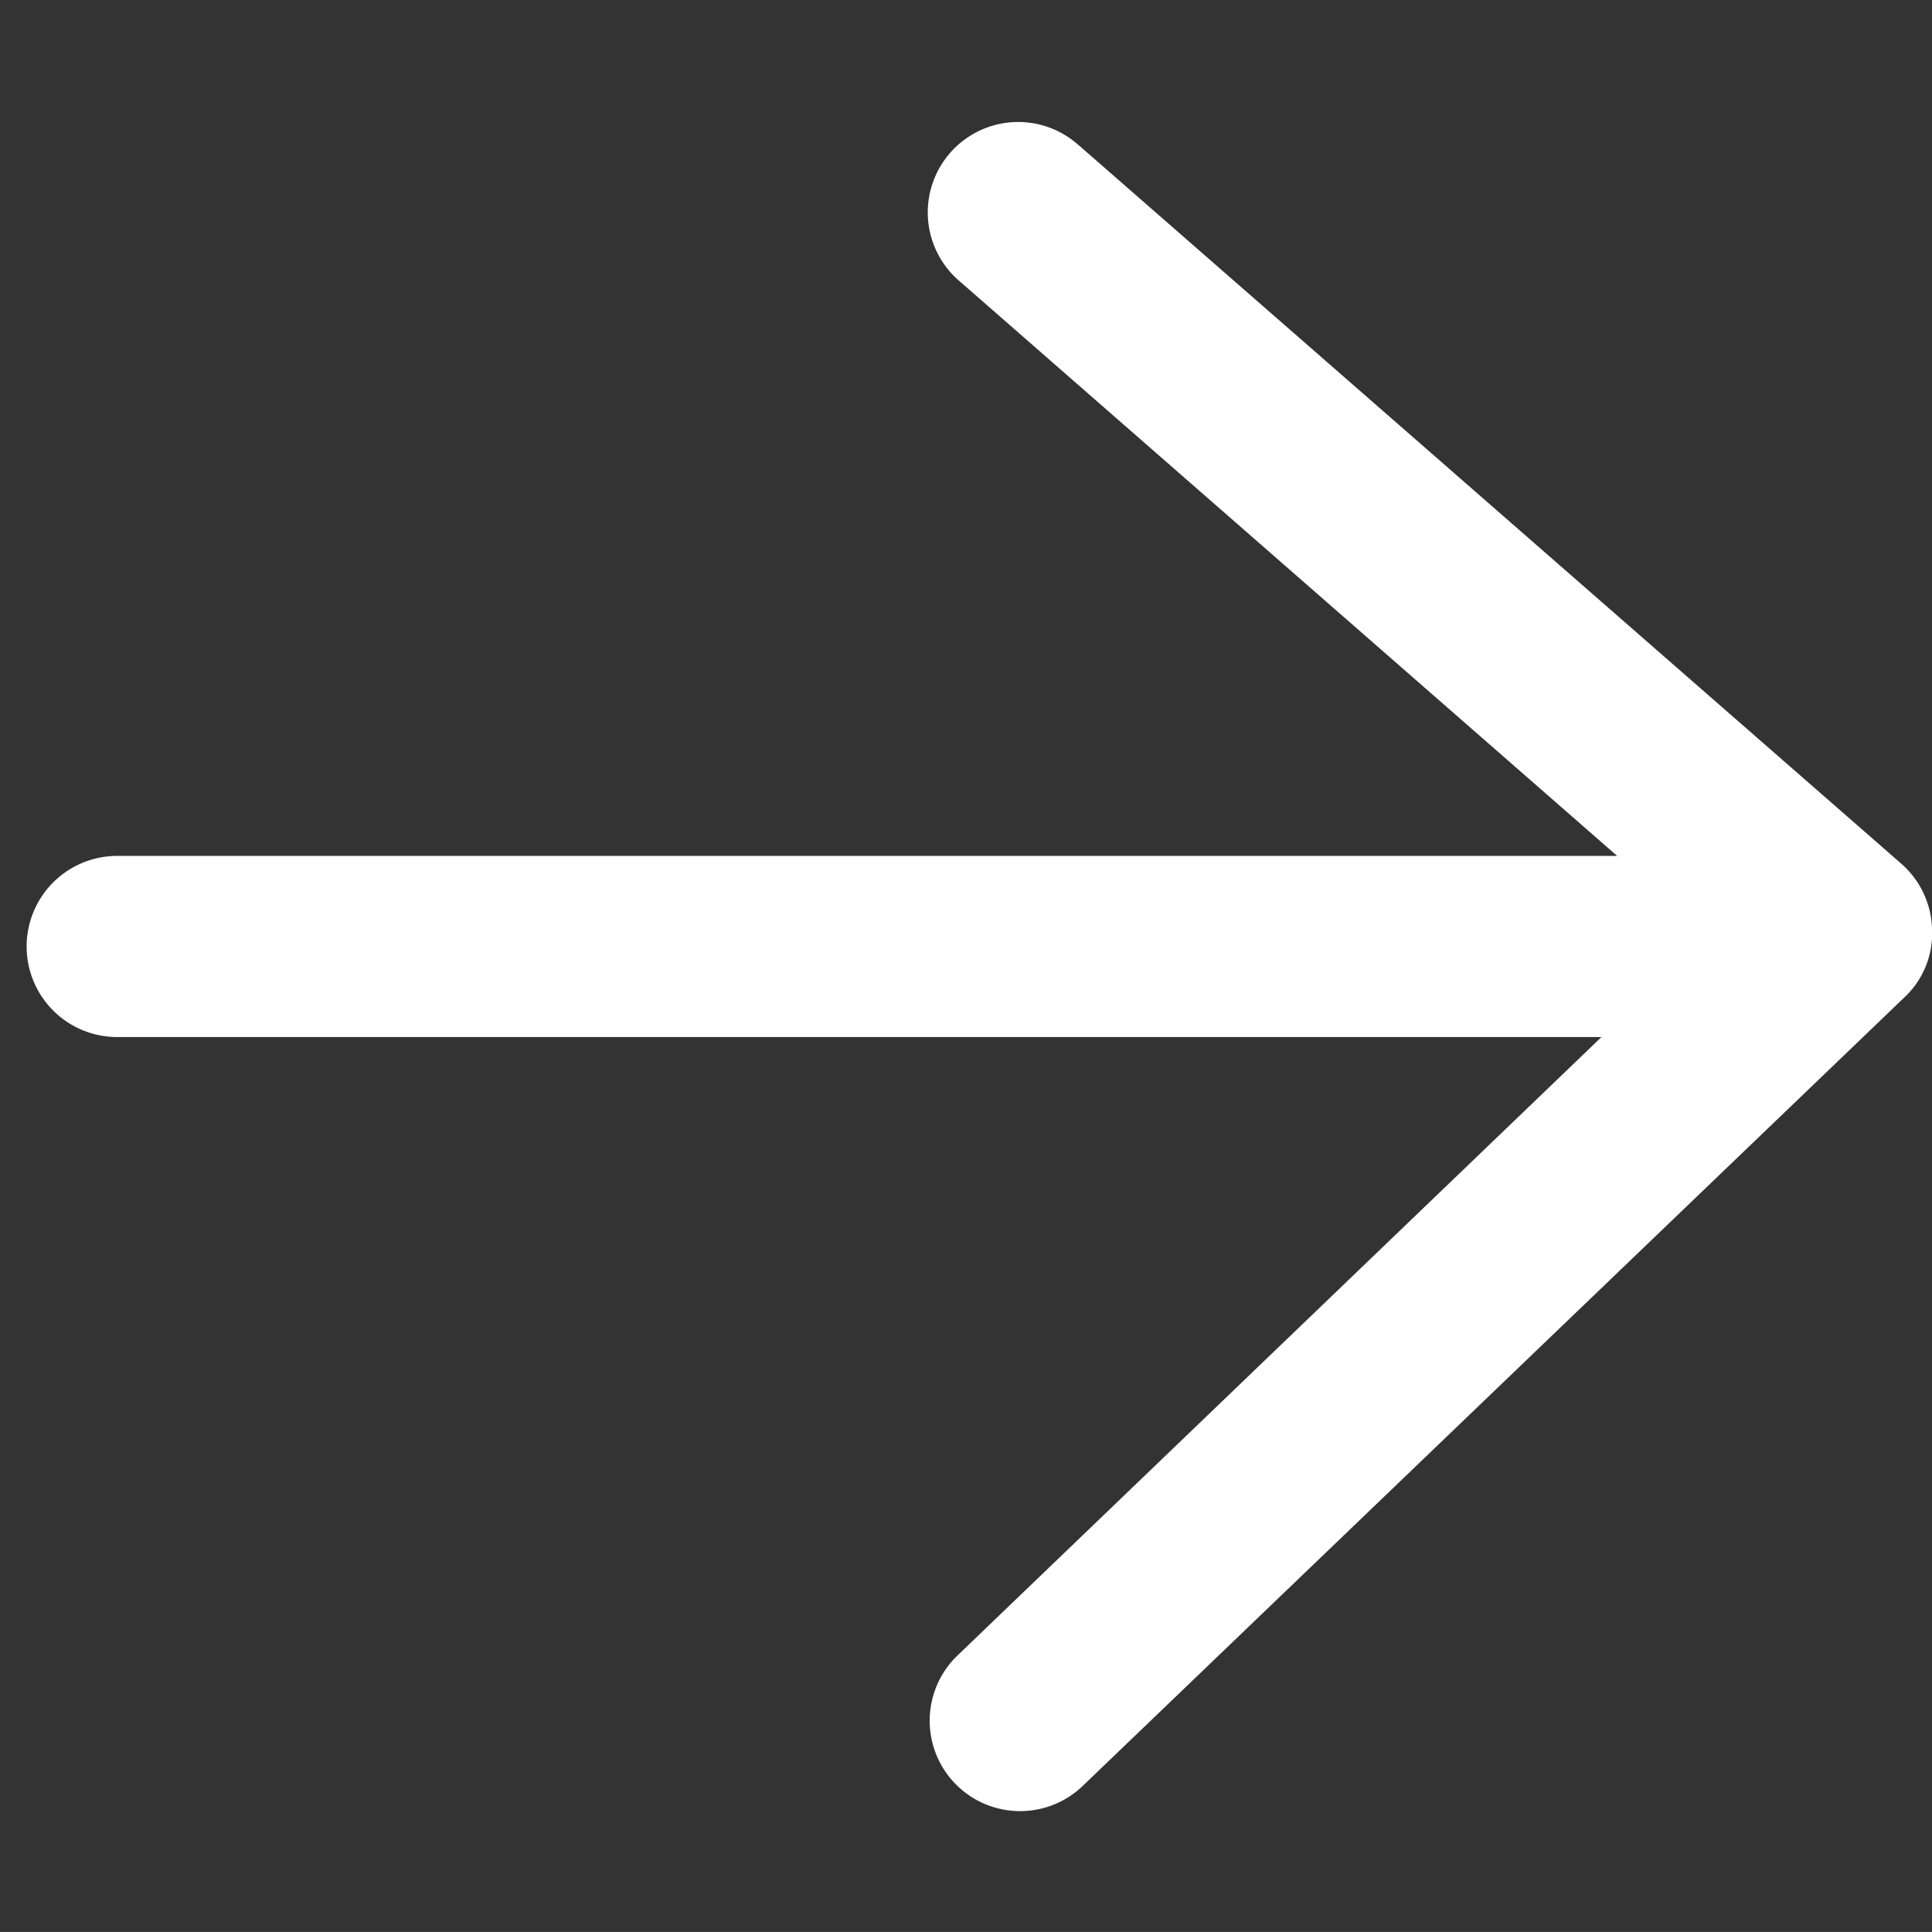 <svg xmlns="http://www.w3.org/2000/svg" width="33.001" height="33" viewBox="0 0 33.001 33"><rect x="0" y="0" width="33.001" height="33" fill="#333333" stroke="none"/><rect width="33" height="33" transform="translate(33 33) rotate(180)" fill="none"/><path d="M14.568,28.45.521,16.18A1.538,1.538,0,0,1,0,15.056,1.494,1.494,0,0,1,.473,13.9L14.508.431a1.544,1.544,0,1,1,2.139,2.228l-11,10.564H31a1.547,1.547,0,0,1,0,3.094H5.379L16.6,26.124a1.544,1.544,0,1,1-2.03,2.326Z" transform="translate(33.002 30.937) rotate(180)" fill="#fff"/></svg>